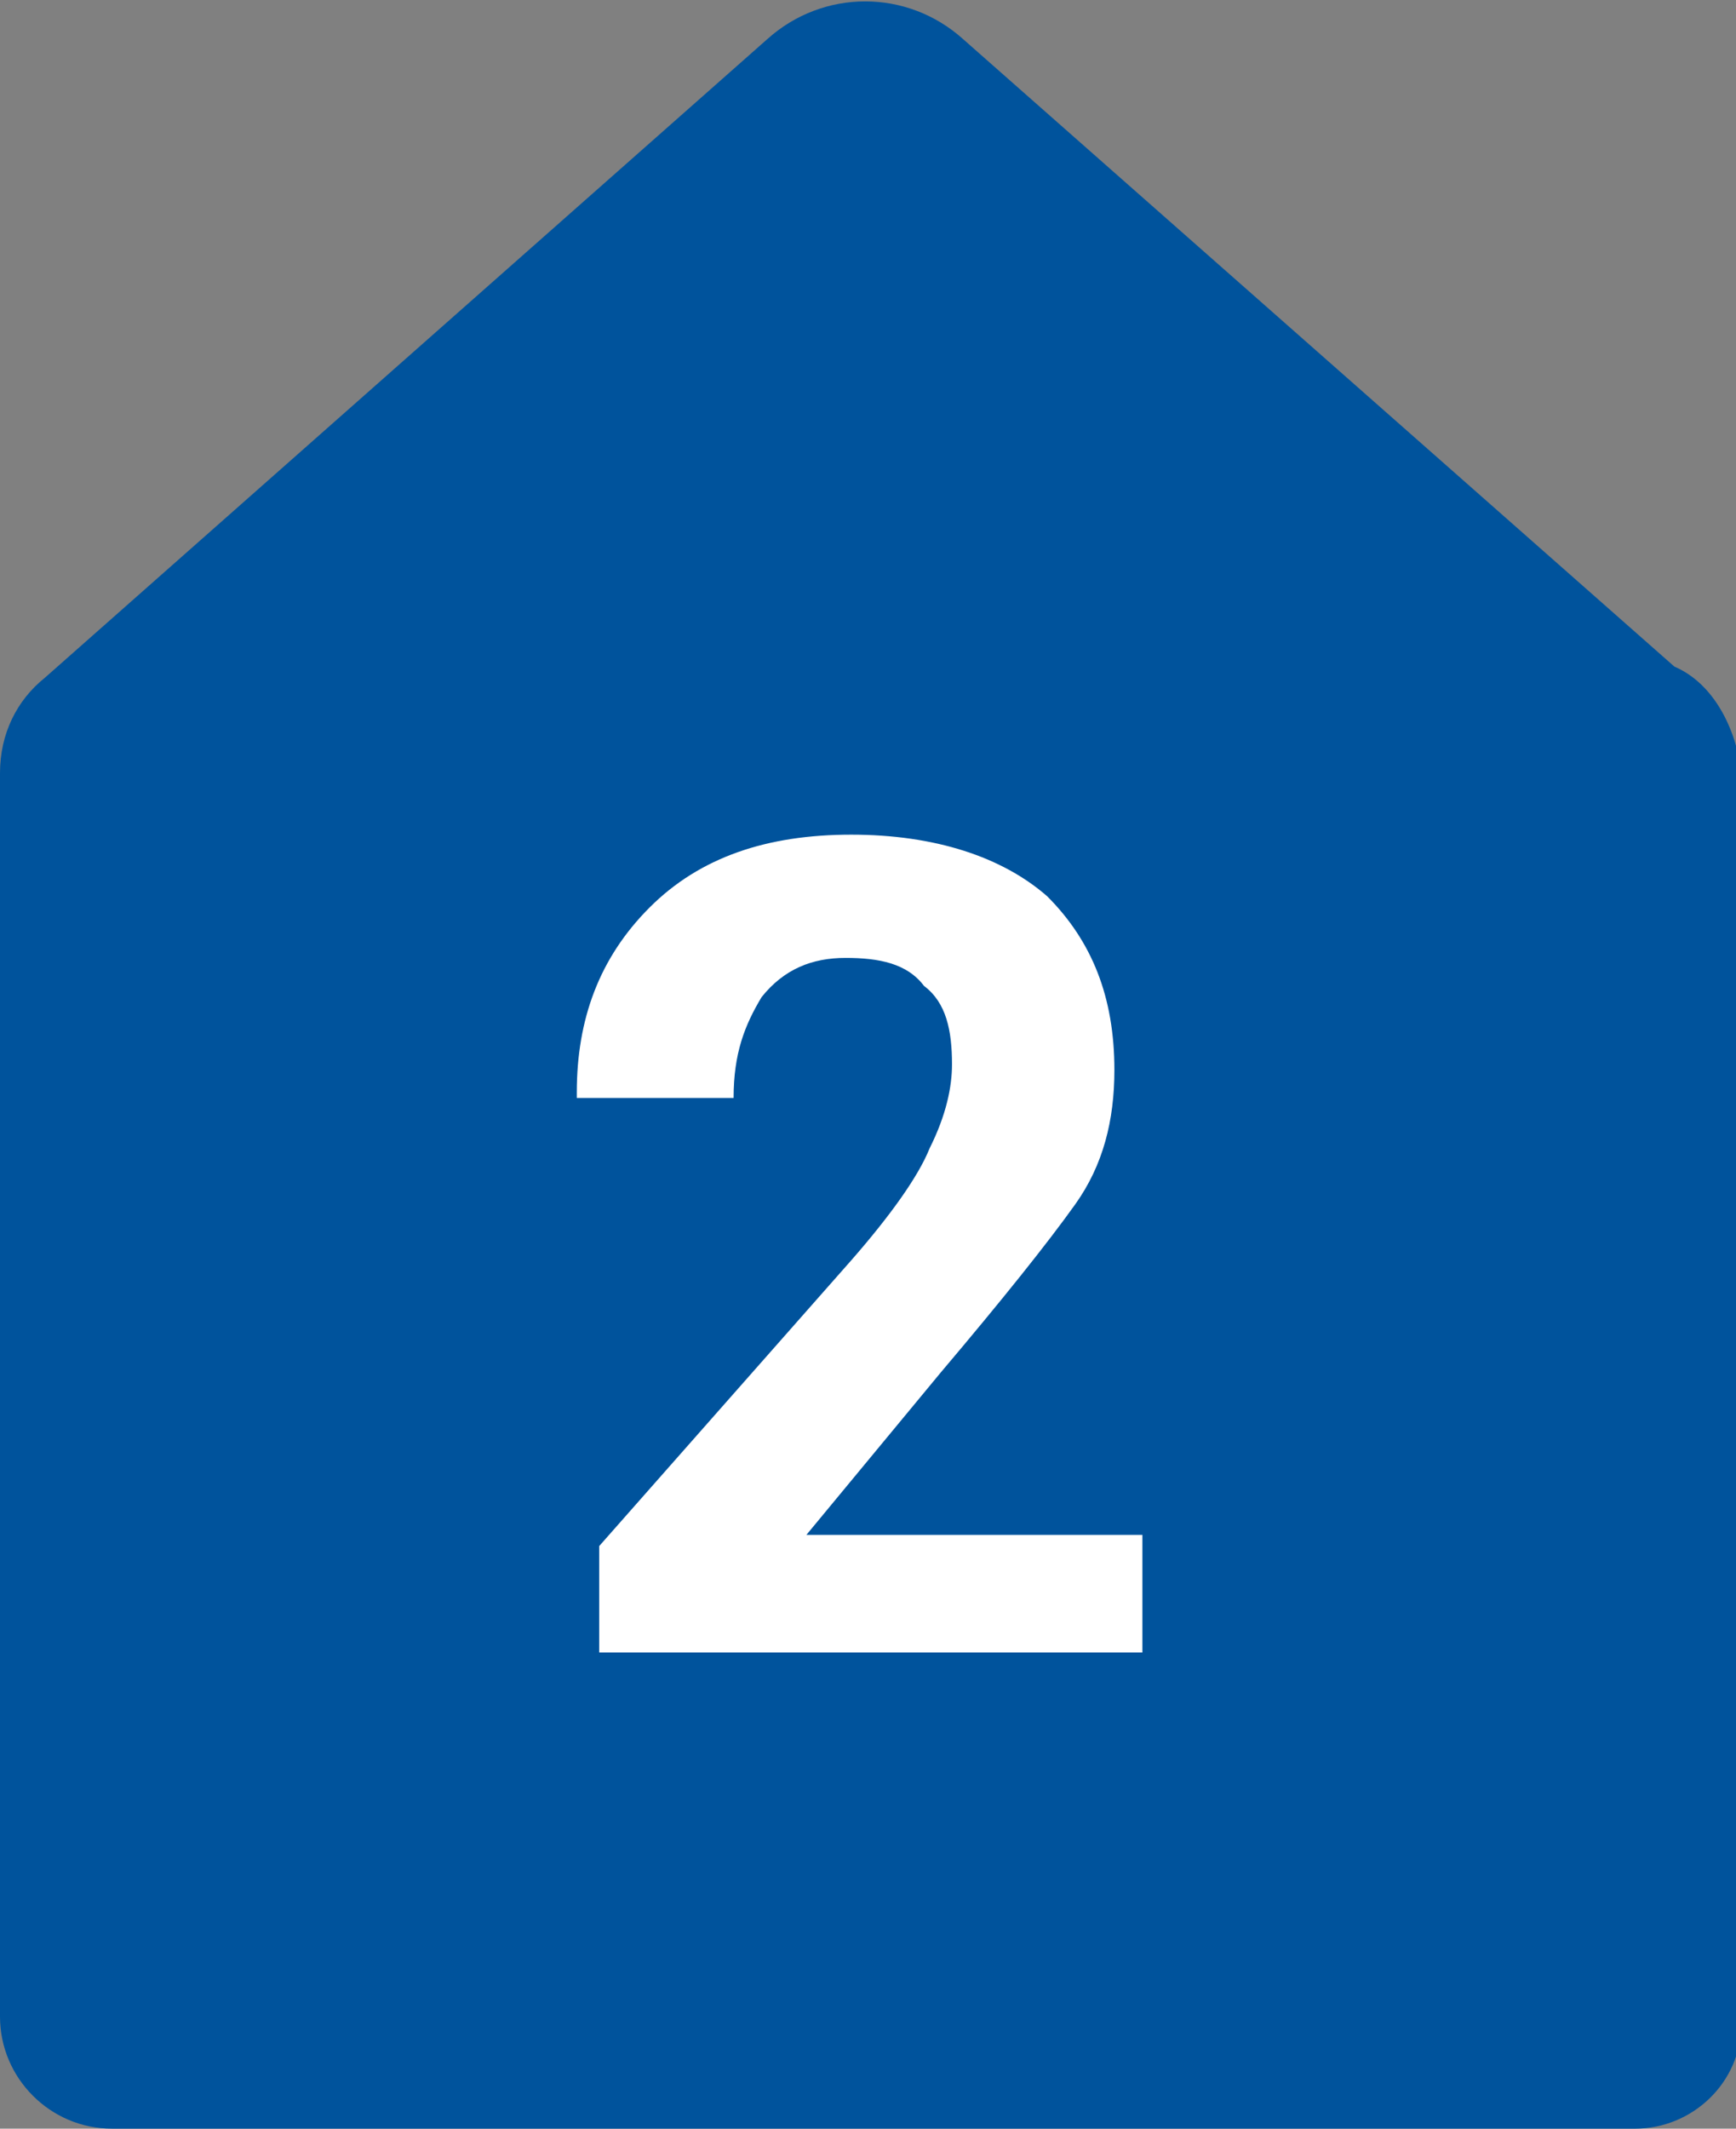 <!-- Generator: Adobe Illustrator 28.0.0, SVG Export Plug-In . SVG Version: 6.00 Build 0)  -->
<svg version="1.1" id="a" xmlns="http://www.w3.org/2000/svg"
	xmlns:xlink="http://www.w3.org/1999/xlink" x="0px" y="0px"
	viewBox="0 0 31 38" style="enable-background:new 0 0 31 38;" xml:space="preserve">
<rect x="0" y="0" width="31" height="38" fill="#808080" stroke="none"/>
<style type="text/css">
	.st0{fill-rule:evenodd;clip-rule:evenodd;fill:#00539C;}
	.st1{fill:#FFFFFF;}
</style>
<g id="b">
	<g id="c">
		<path id="d" class="st0" d="M29.9,11.9L17.2,0.7c-1-0.9-2.5-0.9-3.5,0L0.8,12.1c-0.5,0.4-0.8,1-0.8,1.7V36c0,1.1,0.9,2,2,2h27.2
			c1,0,1.9-0.8,1.9-1.9V13.8C31,13,30.6,12.2,29.9,11.9"/>
	</g>
</g>
<g>
	<path class="st1" d="M20.5,29.5h-9.8v-1.9l4.5-5.1c0.7-0.8,1.2-1.5,1.4-2c0.3-0.6,0.4-1.1,0.4-1.5c0-0.6-0.1-1.1-0.5-1.4
		c-0.3-0.4-0.8-0.5-1.4-0.5c-0.6,0-1.1,0.2-1.5,0.7c-0.3,0.5-0.5,1-0.5,1.8h-2.8l0-0.1c0-1.3,0.4-2.4,1.3-3.3s2.1-1.3,3.6-1.3
		c1.5,0,2.7,0.4,3.5,1.1c0.8,0.8,1.2,1.8,1.2,3.1c0,0.9-0.2,1.7-0.7,2.4s-1.3,1.7-2.4,3l-2.4,2.9l0,0h6V29.5z"/>
</g>
</svg>